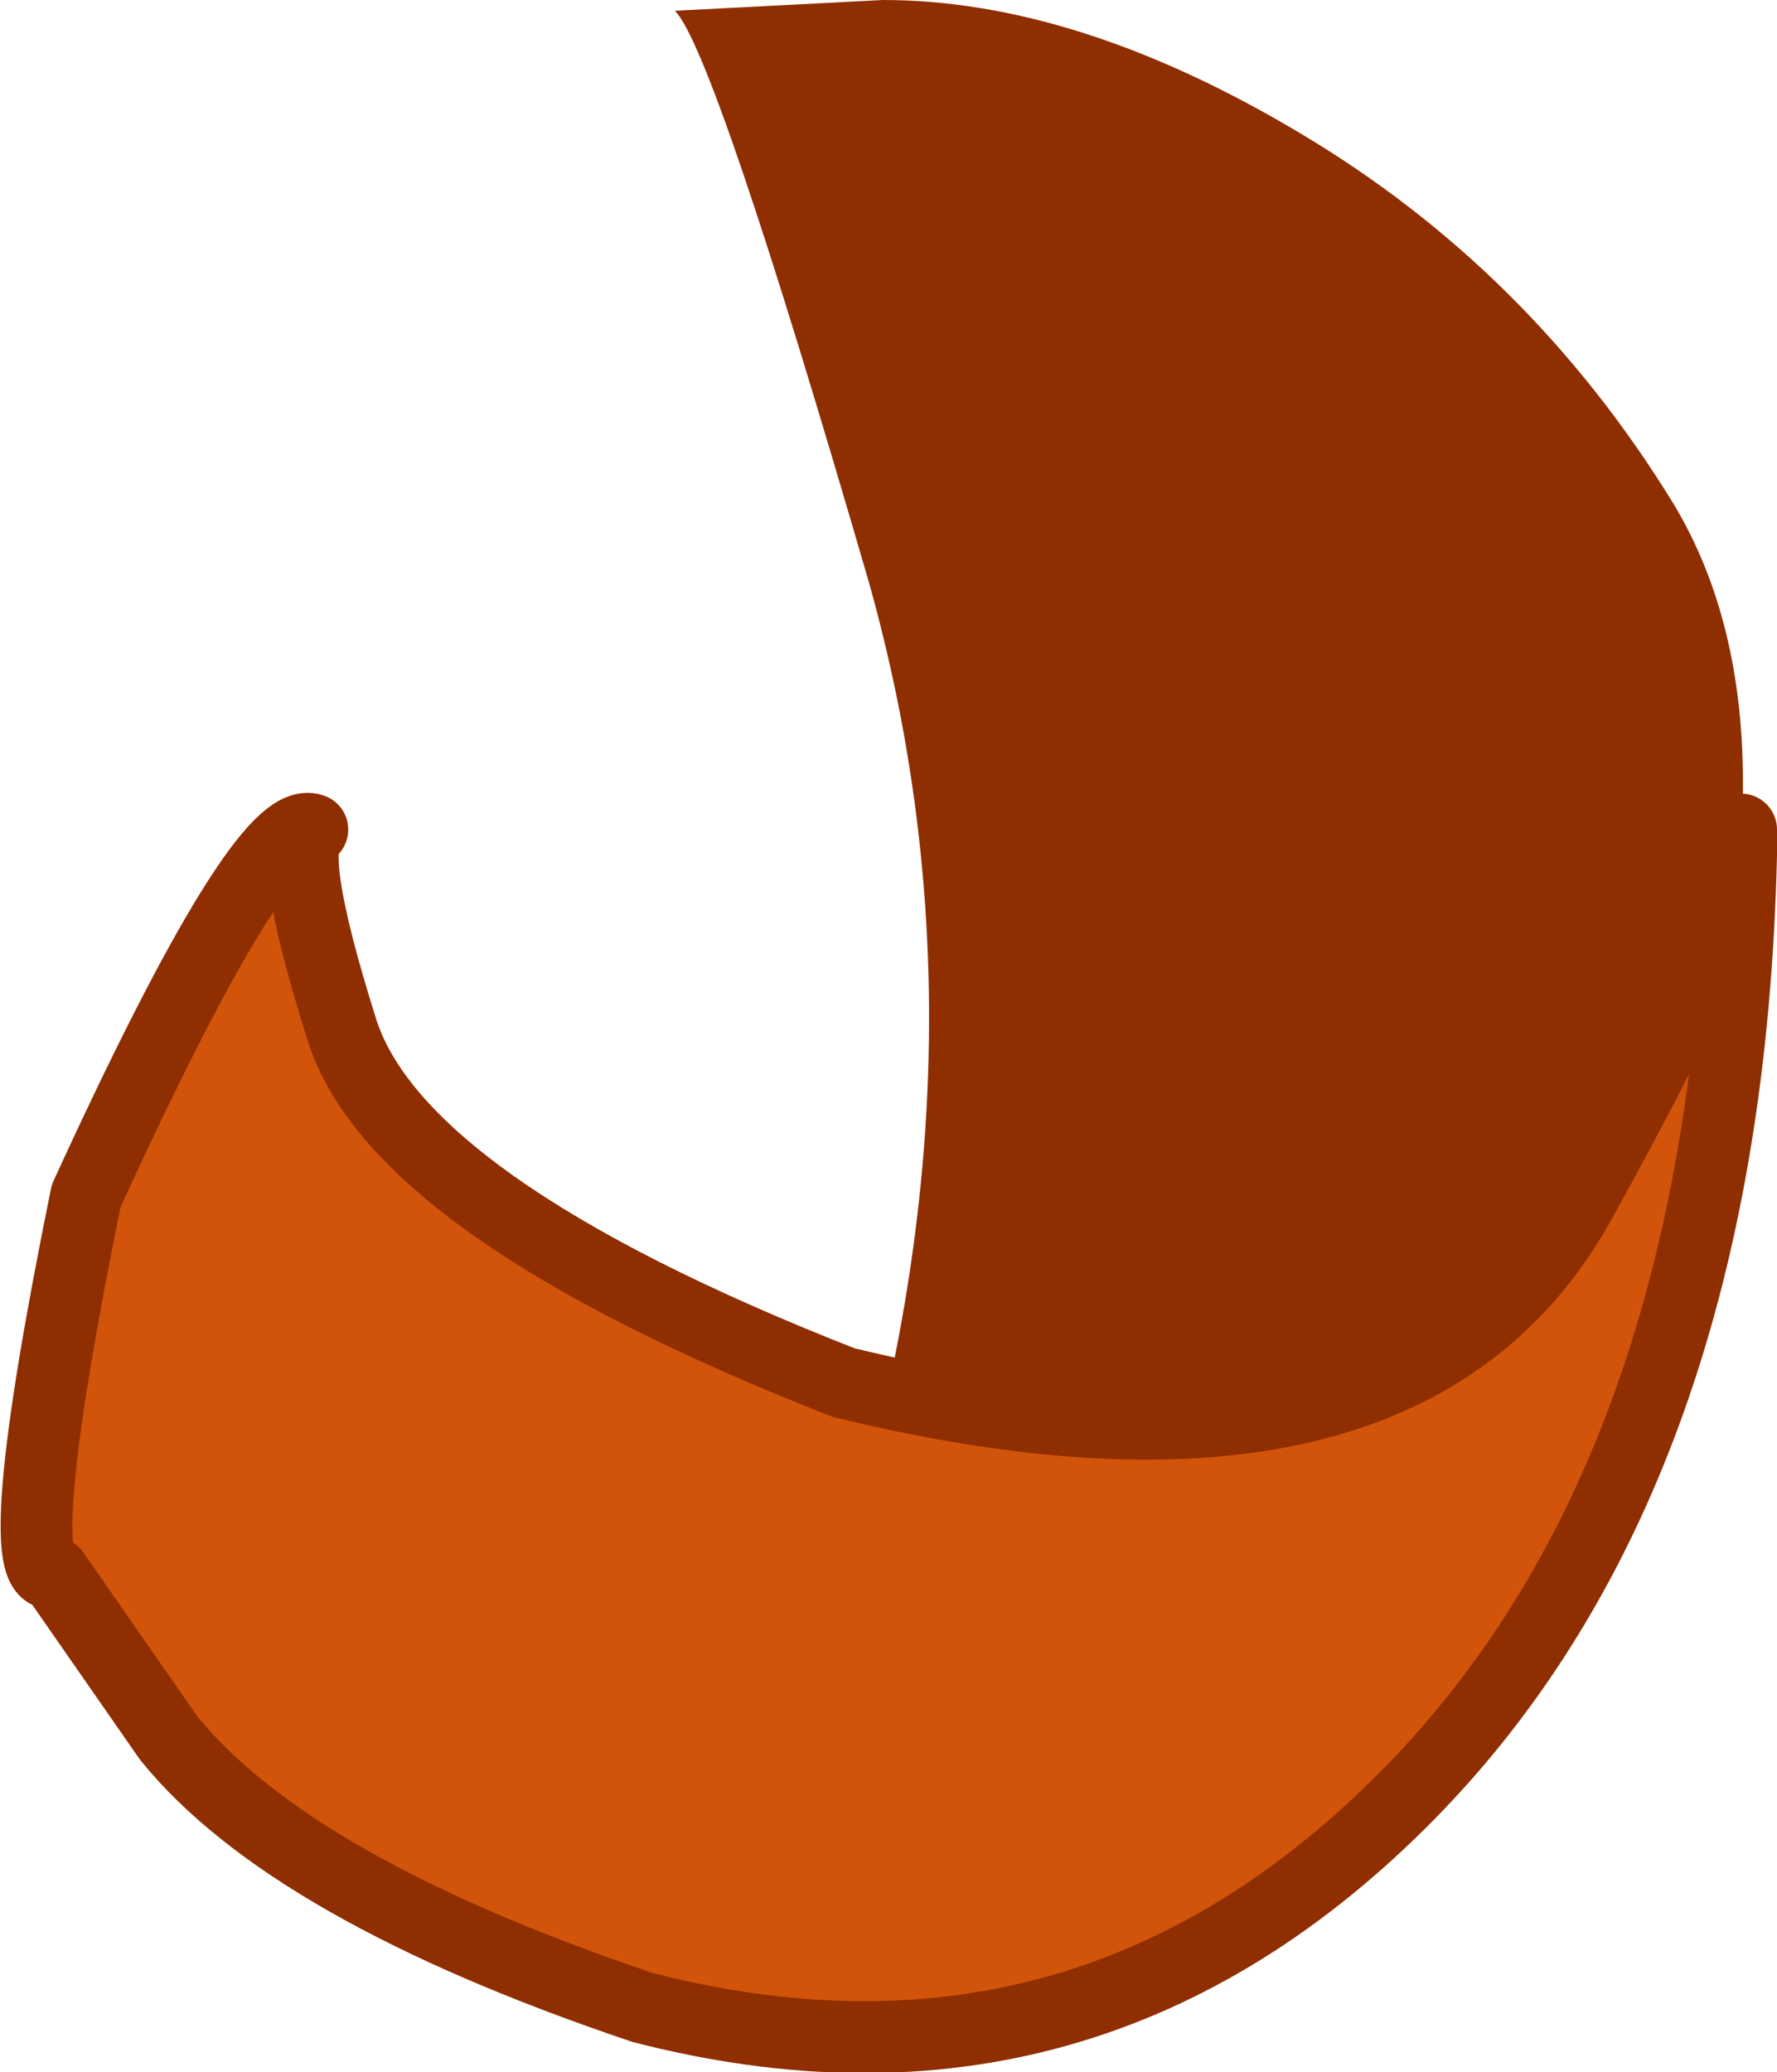 <?xml version="1.0" encoding="UTF-8" standalone="no"?>
<svg xmlns:xlink="http://www.w3.org/1999/xlink" height="28.85px" width="24.75px" xmlns="http://www.w3.org/2000/svg">
  <g transform="matrix(1.0, 0.0, 0.0, 1.0, -14.6, -18.5)">
    <path d="M26.9 18.5 Q29.6 18.5 32.7 20.35 35.9 22.25 37.9 25.5 39.9 28.8 37.8 34.95 L33.5 39.25 Q29.55 43.1 26.5 45.15 23.4 47.2 25.65 42.2 28.8 34.05 26.7 26.6 24.55 19.2 24.0 18.65 L26.9 18.5" fill="#8f2e00" fill-rule="evenodd" stroke="none"/>
    <path d="M38.85 30.4 Q38.65 38.95 34.25 43.45 29.75 48.05 23.55 46.45 18.65 44.8 16.95 42.7 L15.35 40.4 Q14.7 40.55 15.8 35.15 18.25 29.8 18.95 30.05 18.55 30.25 19.35 32.8 20.1 35.3 26.35 37.75 34.15 39.65 36.6 35.25 38.65 31.55 38.85 30.4" fill="#d1540a" fill-rule="evenodd" stroke="none"/>
    <path d="M38.85 30.4 Q38.65 38.95 34.25 43.45 29.75 48.05 23.55 46.45 18.65 44.8 16.95 42.7 L15.35 40.4 Q14.7 40.55 15.8 35.15 18.25 29.8 18.95 30.05 18.55 30.25 19.35 32.8 20.1 35.3 26.35 37.75 34.15 39.65 36.6 35.25 38.65 31.55 38.85 30.4 L38.85 30.05" fill="none" stroke="#8f2e00" stroke-linecap="round" stroke-linejoin="round" stroke-width="1.0"/>
  </g>
</svg>
